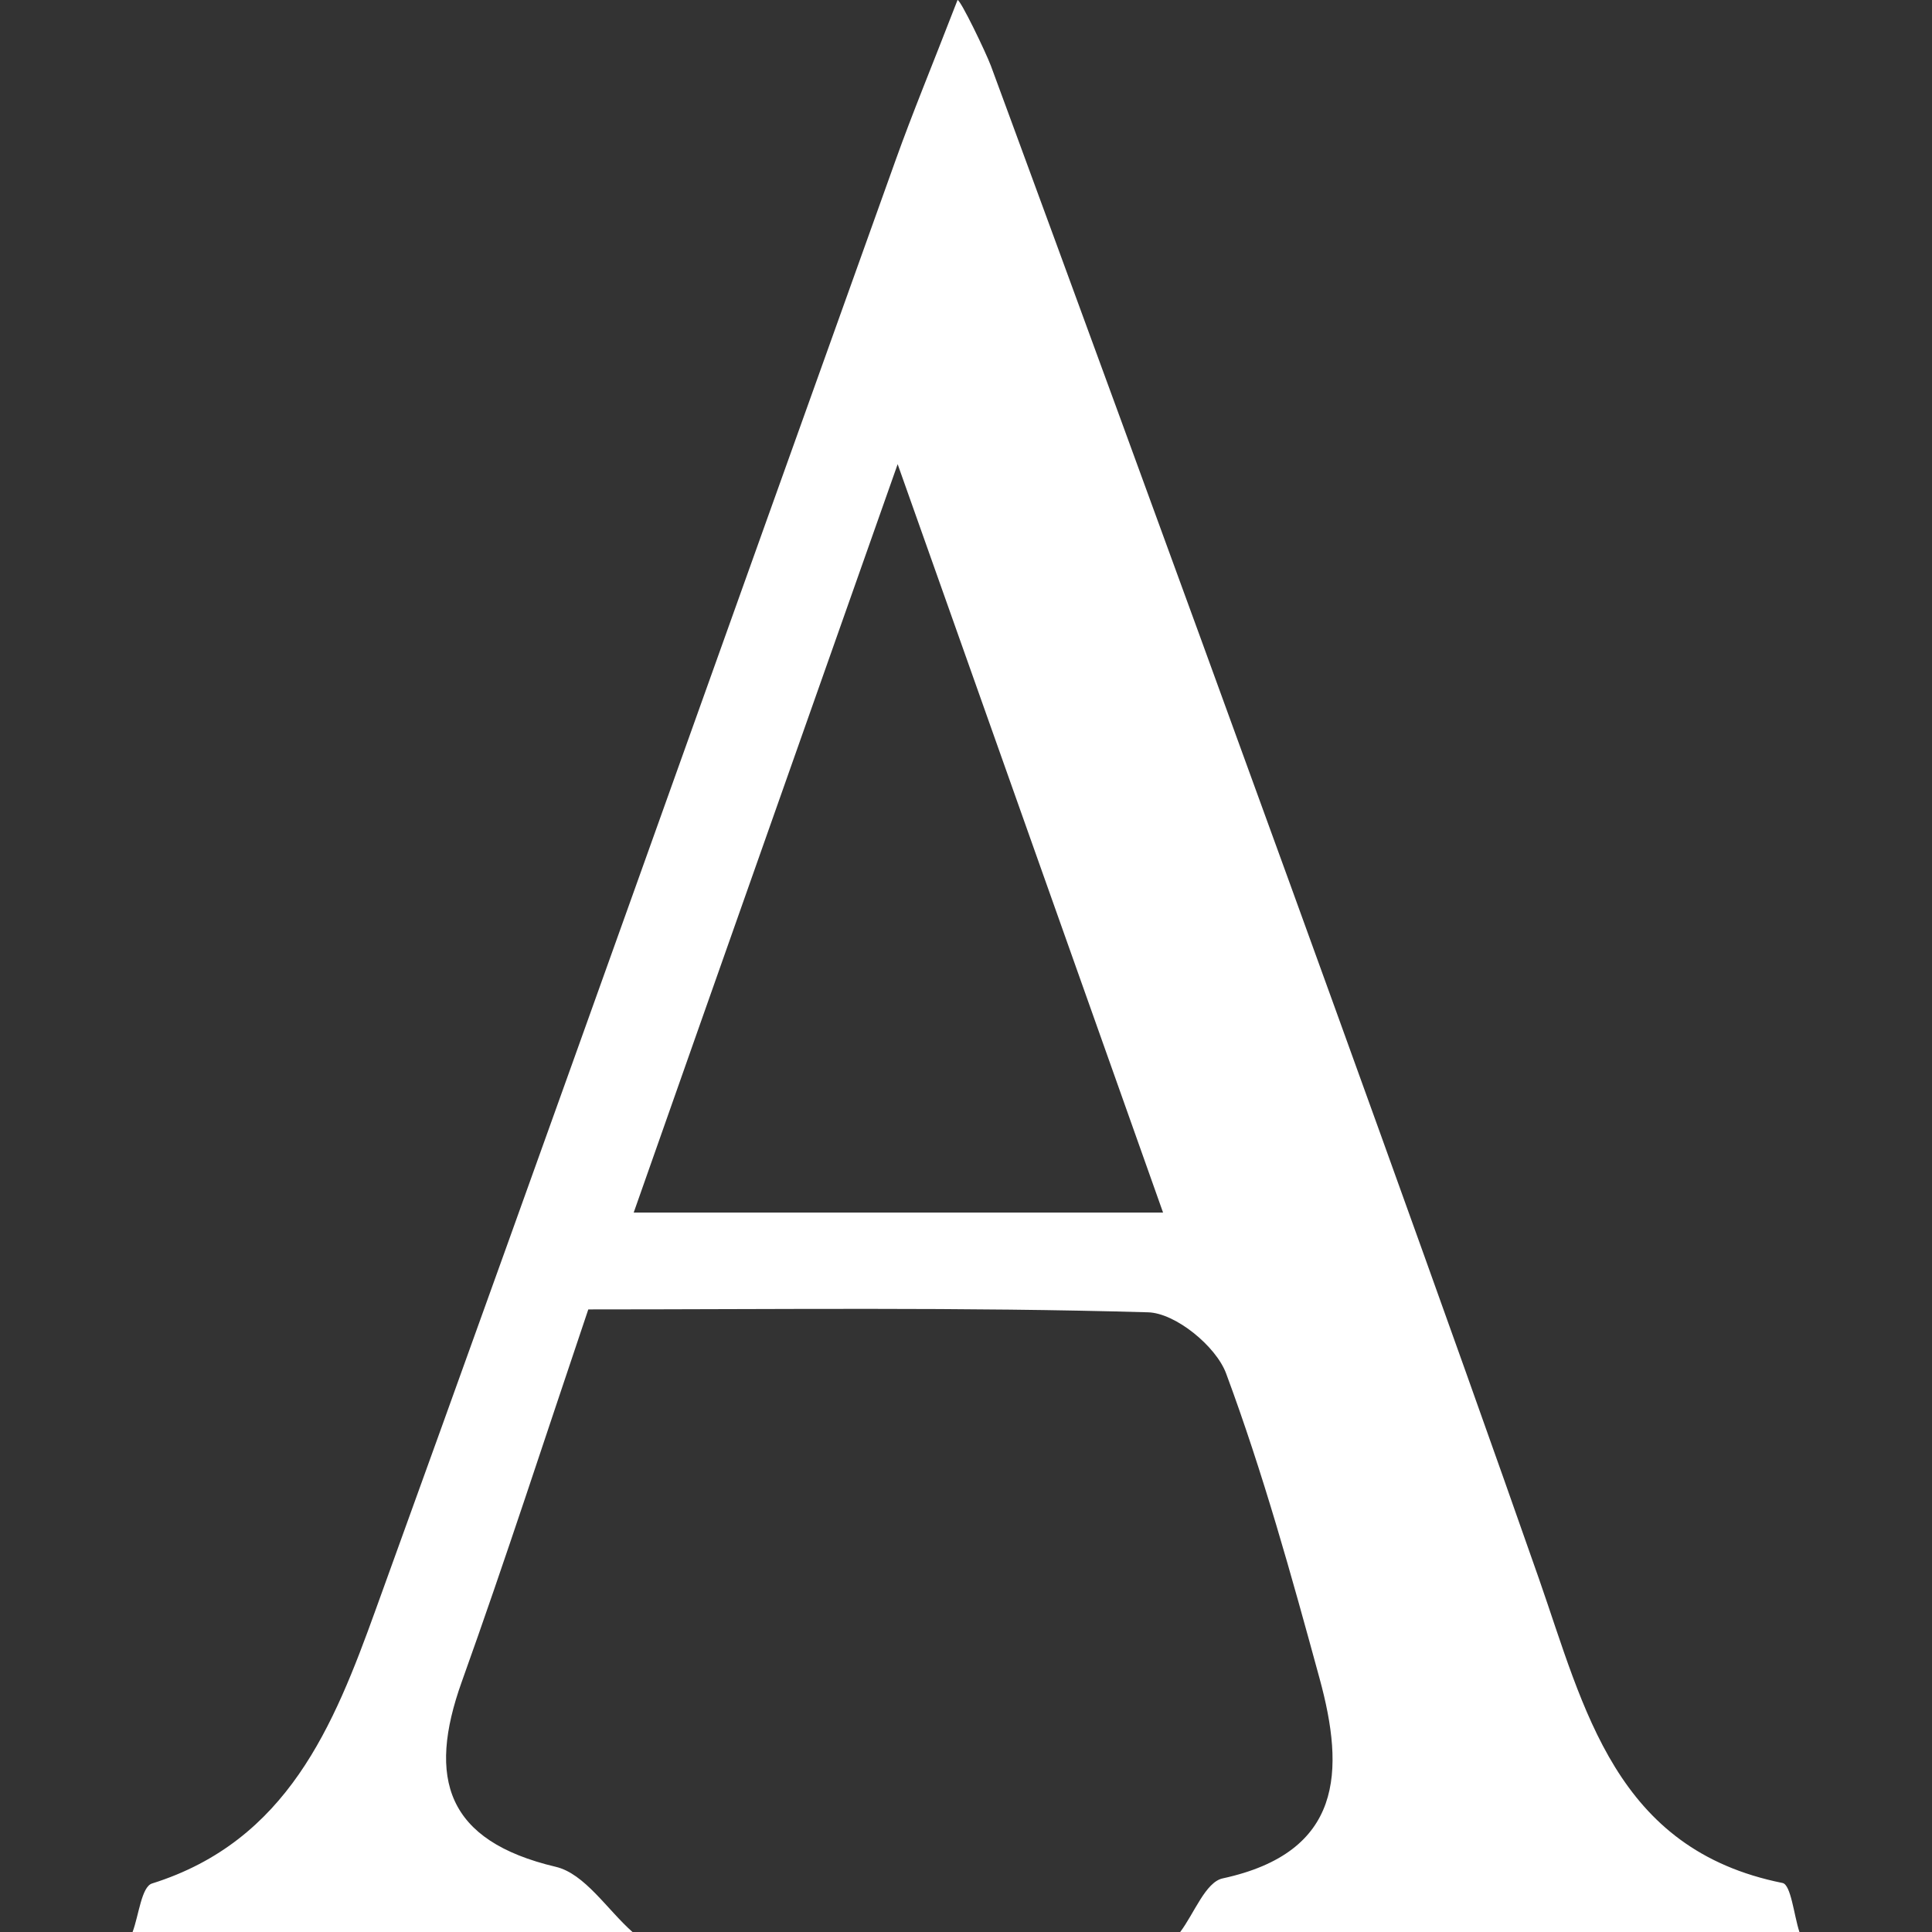 <svg width="32" height="32" viewBox="0 0 32 32" fill="none" xmlns="http://www.w3.org/2000/svg">
<rect x="0" y="0" width="32" height="32" fill="#333333" stroke="none"/>
<path d="M2.196 32C2.3 31.72 2.344 31.248 2.52 31.196C4.76 30.492 5.528 28.584 6.22 26.668C9.116 18.668 11.964 10.652 14.836 2.648C15.112 1.876 15.428 1.116 15.86 0C15.911 0 16.324 0.856 16.413 1.092C16.502 1.328 22.592 17.868 25.488 26.144C26.244 28.308 26.752 30.632 29.524 31.188C29.664 31.216 29.712 31.716 29.804 32H19.548C19.78 31.692 19.968 31.172 20.252 31.112C22.244 30.68 22.276 29.336 21.856 27.8C21.392 26.1 20.92 24.396 20.308 22.748C20.14 22.296 19.468 21.748 19.016 21.736C15.952 21.648 12.88 21.688 9.744 21.688C9.032 23.796 8.372 25.836 7.648 27.856C7.072 29.464 7.396 30.492 9.204 30.92C9.684 31.032 10.056 31.628 10.476 32H2.196ZM19.264 20.084C17.808 15.984 16.436 12.112 14.868 7.688C13.292 12.16 11.908 16.068 10.496 20.084H19.268H19.264Z" fill="white"/>
</svg>
